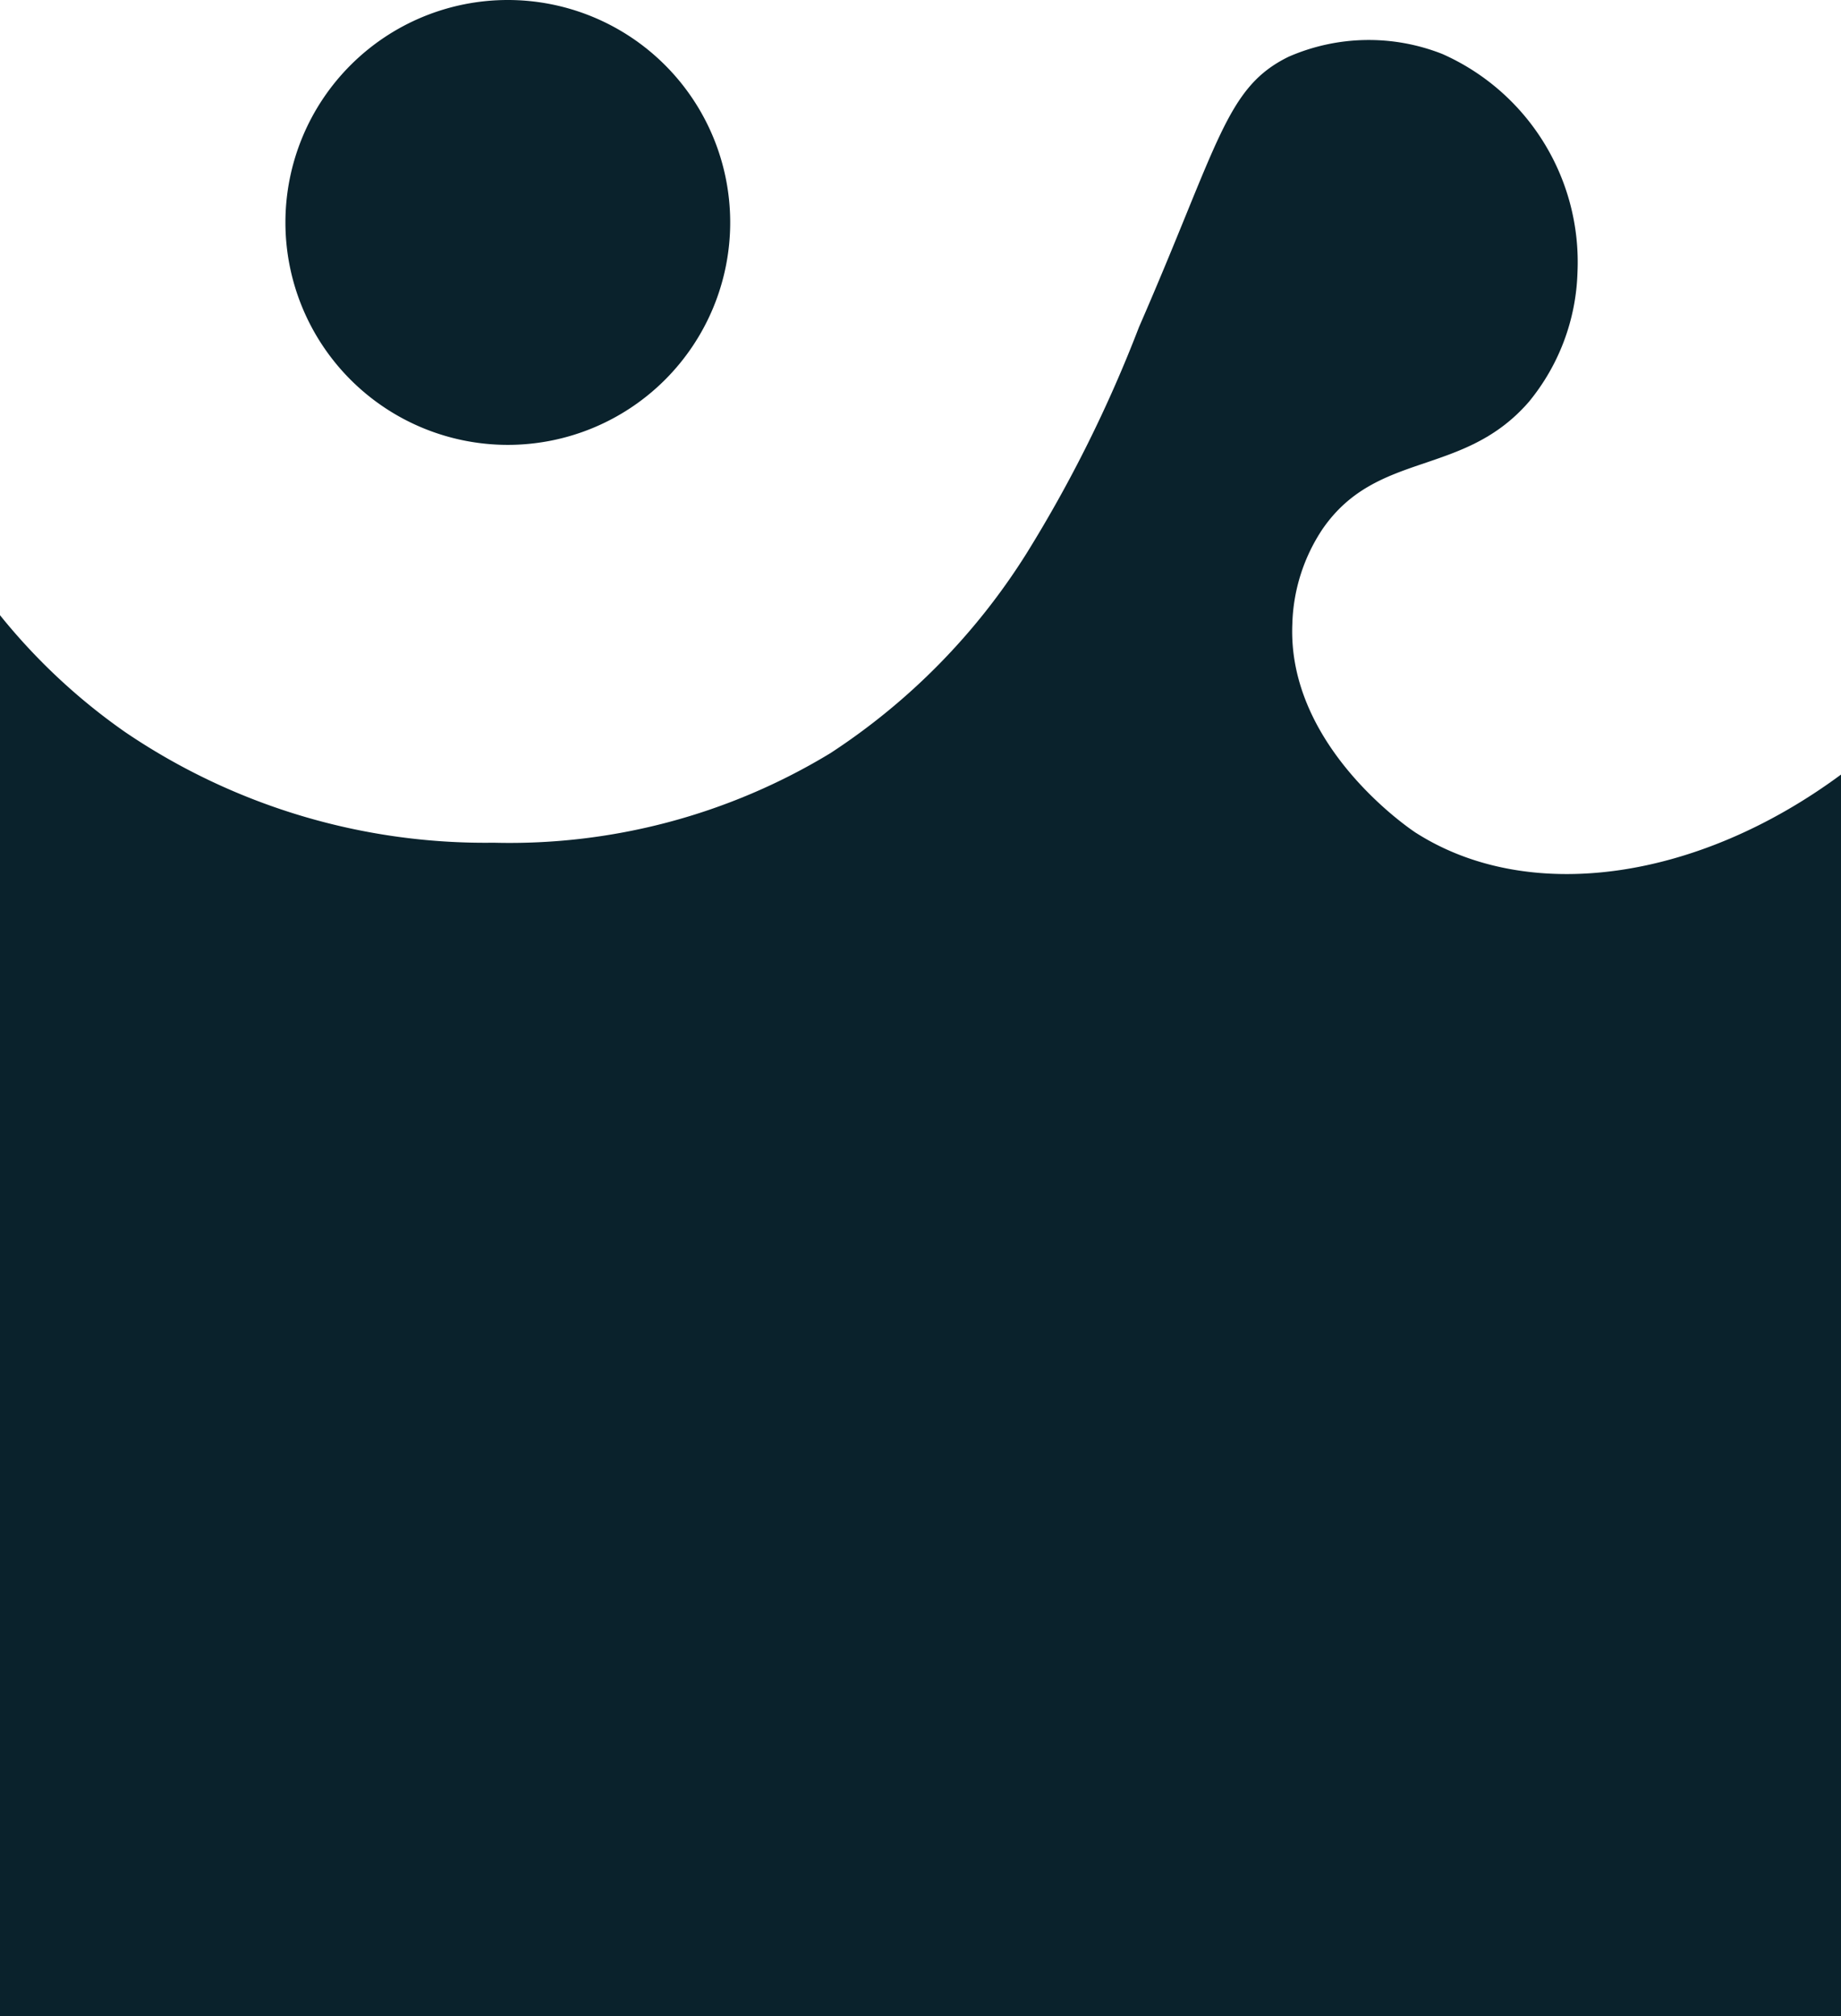 <svg xmlns="http://www.w3.org/2000/svg" xmlns:xlink="http://www.w3.org/1999/xlink" width="39.074" height="42.778" viewBox="0 0 39.074 42.778">
  <defs>
    <clipPath id="clip-path">
      <rect id="長方形_111" data-name="長方形 111" width="39.074" height="42.778" fill="#0a222c"/>
    </clipPath>
  </defs>
  <g id="logo_on" clip-path="url(#clip-path)">
    <path id="パス_118" data-name="パス 118" d="M19.386,0a4.72,4.72,0,1,1-4.72,4.72A4.72,4.72,0,0,1,19.386,0" transform="translate(-8.608 0)" fill="#0a222c"/>
    <path id="パス_119" data-name="パス 119" d="M30.062,18.875c-.182-.116-2.743-1.869-2.633-4.441a3.811,3.811,0,0,1,.641-2.012c1.161-1.682,2.991-1.09,4.385-2.706a4.533,4.533,0,0,0,1.026-2.737,4.83,4.83,0,0,0-2.867-4.637A4.252,4.252,0,0,0,27.35,2.4c-1.335.653-1.473,1.831-3.177,5.74a28.412,28.412,0,0,1-2.386,4.8,13.837,13.837,0,0,1-4.163,4.238,13.125,13.125,0,0,1-7.148,1.9A13.61,13.61,0,0,1,2.66,16.733,12.843,12.843,0,0,1,0,14.25V43.974H39.074V17.632c-3.047,2.253-6.619,2.76-9.011,1.243" transform="translate(0 -1.196)" fill="#0a222c"/>
  </g>
</svg>
